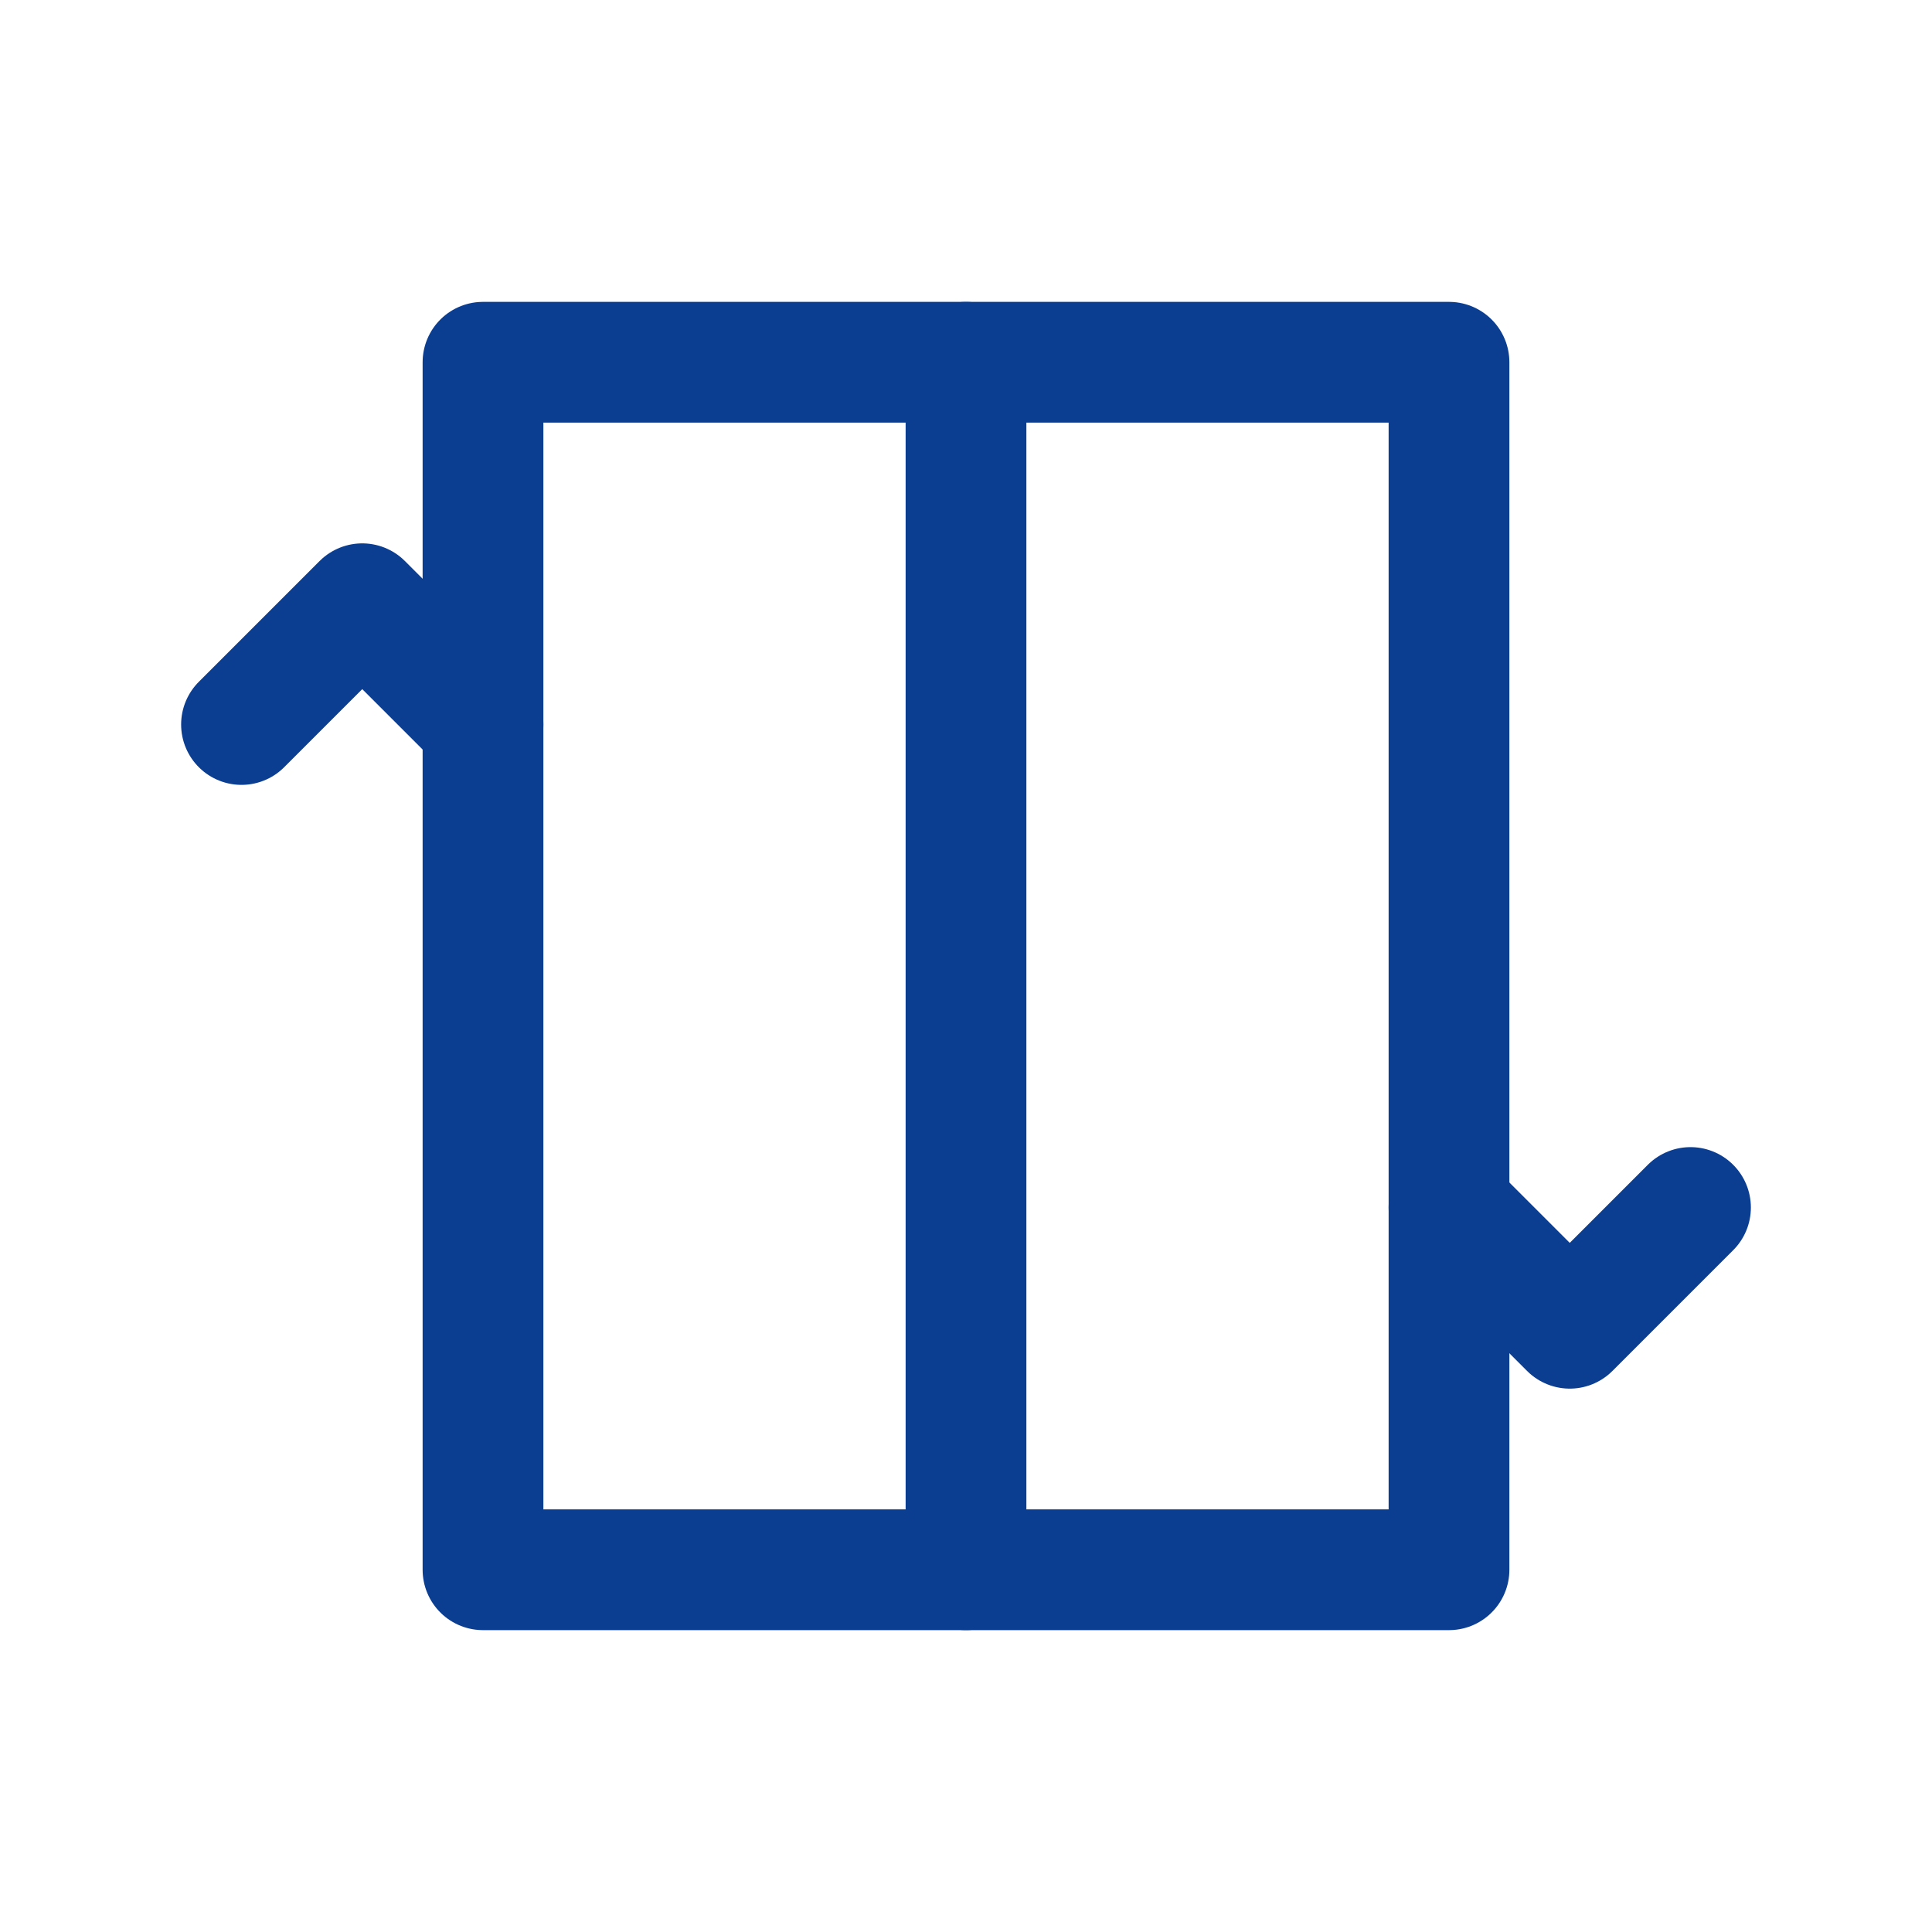 <?xml version="1.0" encoding="UTF-8"?>
<svg xmlns="http://www.w3.org/2000/svg" width="32" height="32" viewBox="0 0 32 32"><g fill="none" stroke="#0B3D91" stroke-width="2" stroke-linecap="round" stroke-linejoin="round"><path d="M8 6h16v20H8z"/><path d="M16 6v20"/><path d="M4 12l2-2 2 2M28 20l-2 2-2-2"/></g></svg>